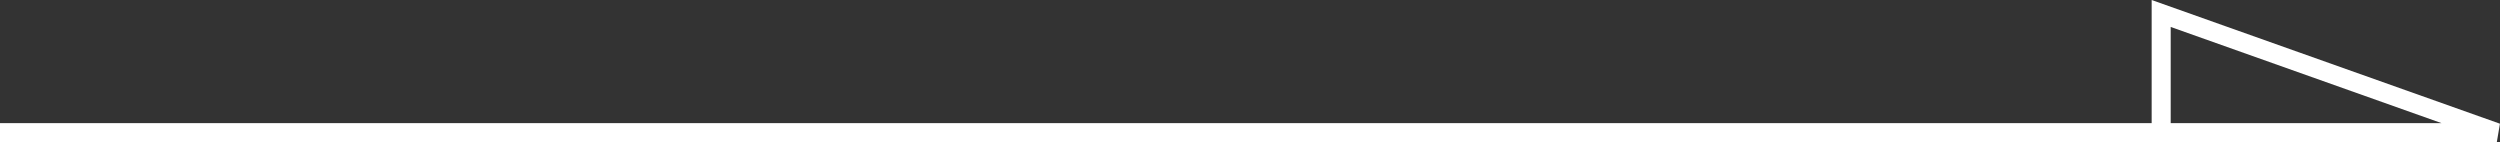 <svg xmlns="http://www.w3.org/2000/svg" width="131.359" height="7.471" viewBox="0 0 131.359 7.471">
  <rect x="0" y="0" width="131.359" height="7.471" fill="#333333" stroke="none"/>
  <path id="パス_7186" data-name="パス 7186" d="M2991.191,1035.5H2860v-1h113.056v-6.471l18.3,6.5Zm-17.135-1h14.234l-14.234-5.055Z" transform="translate(-2860 -1028.029)" fill="#fff"/>
</svg>
